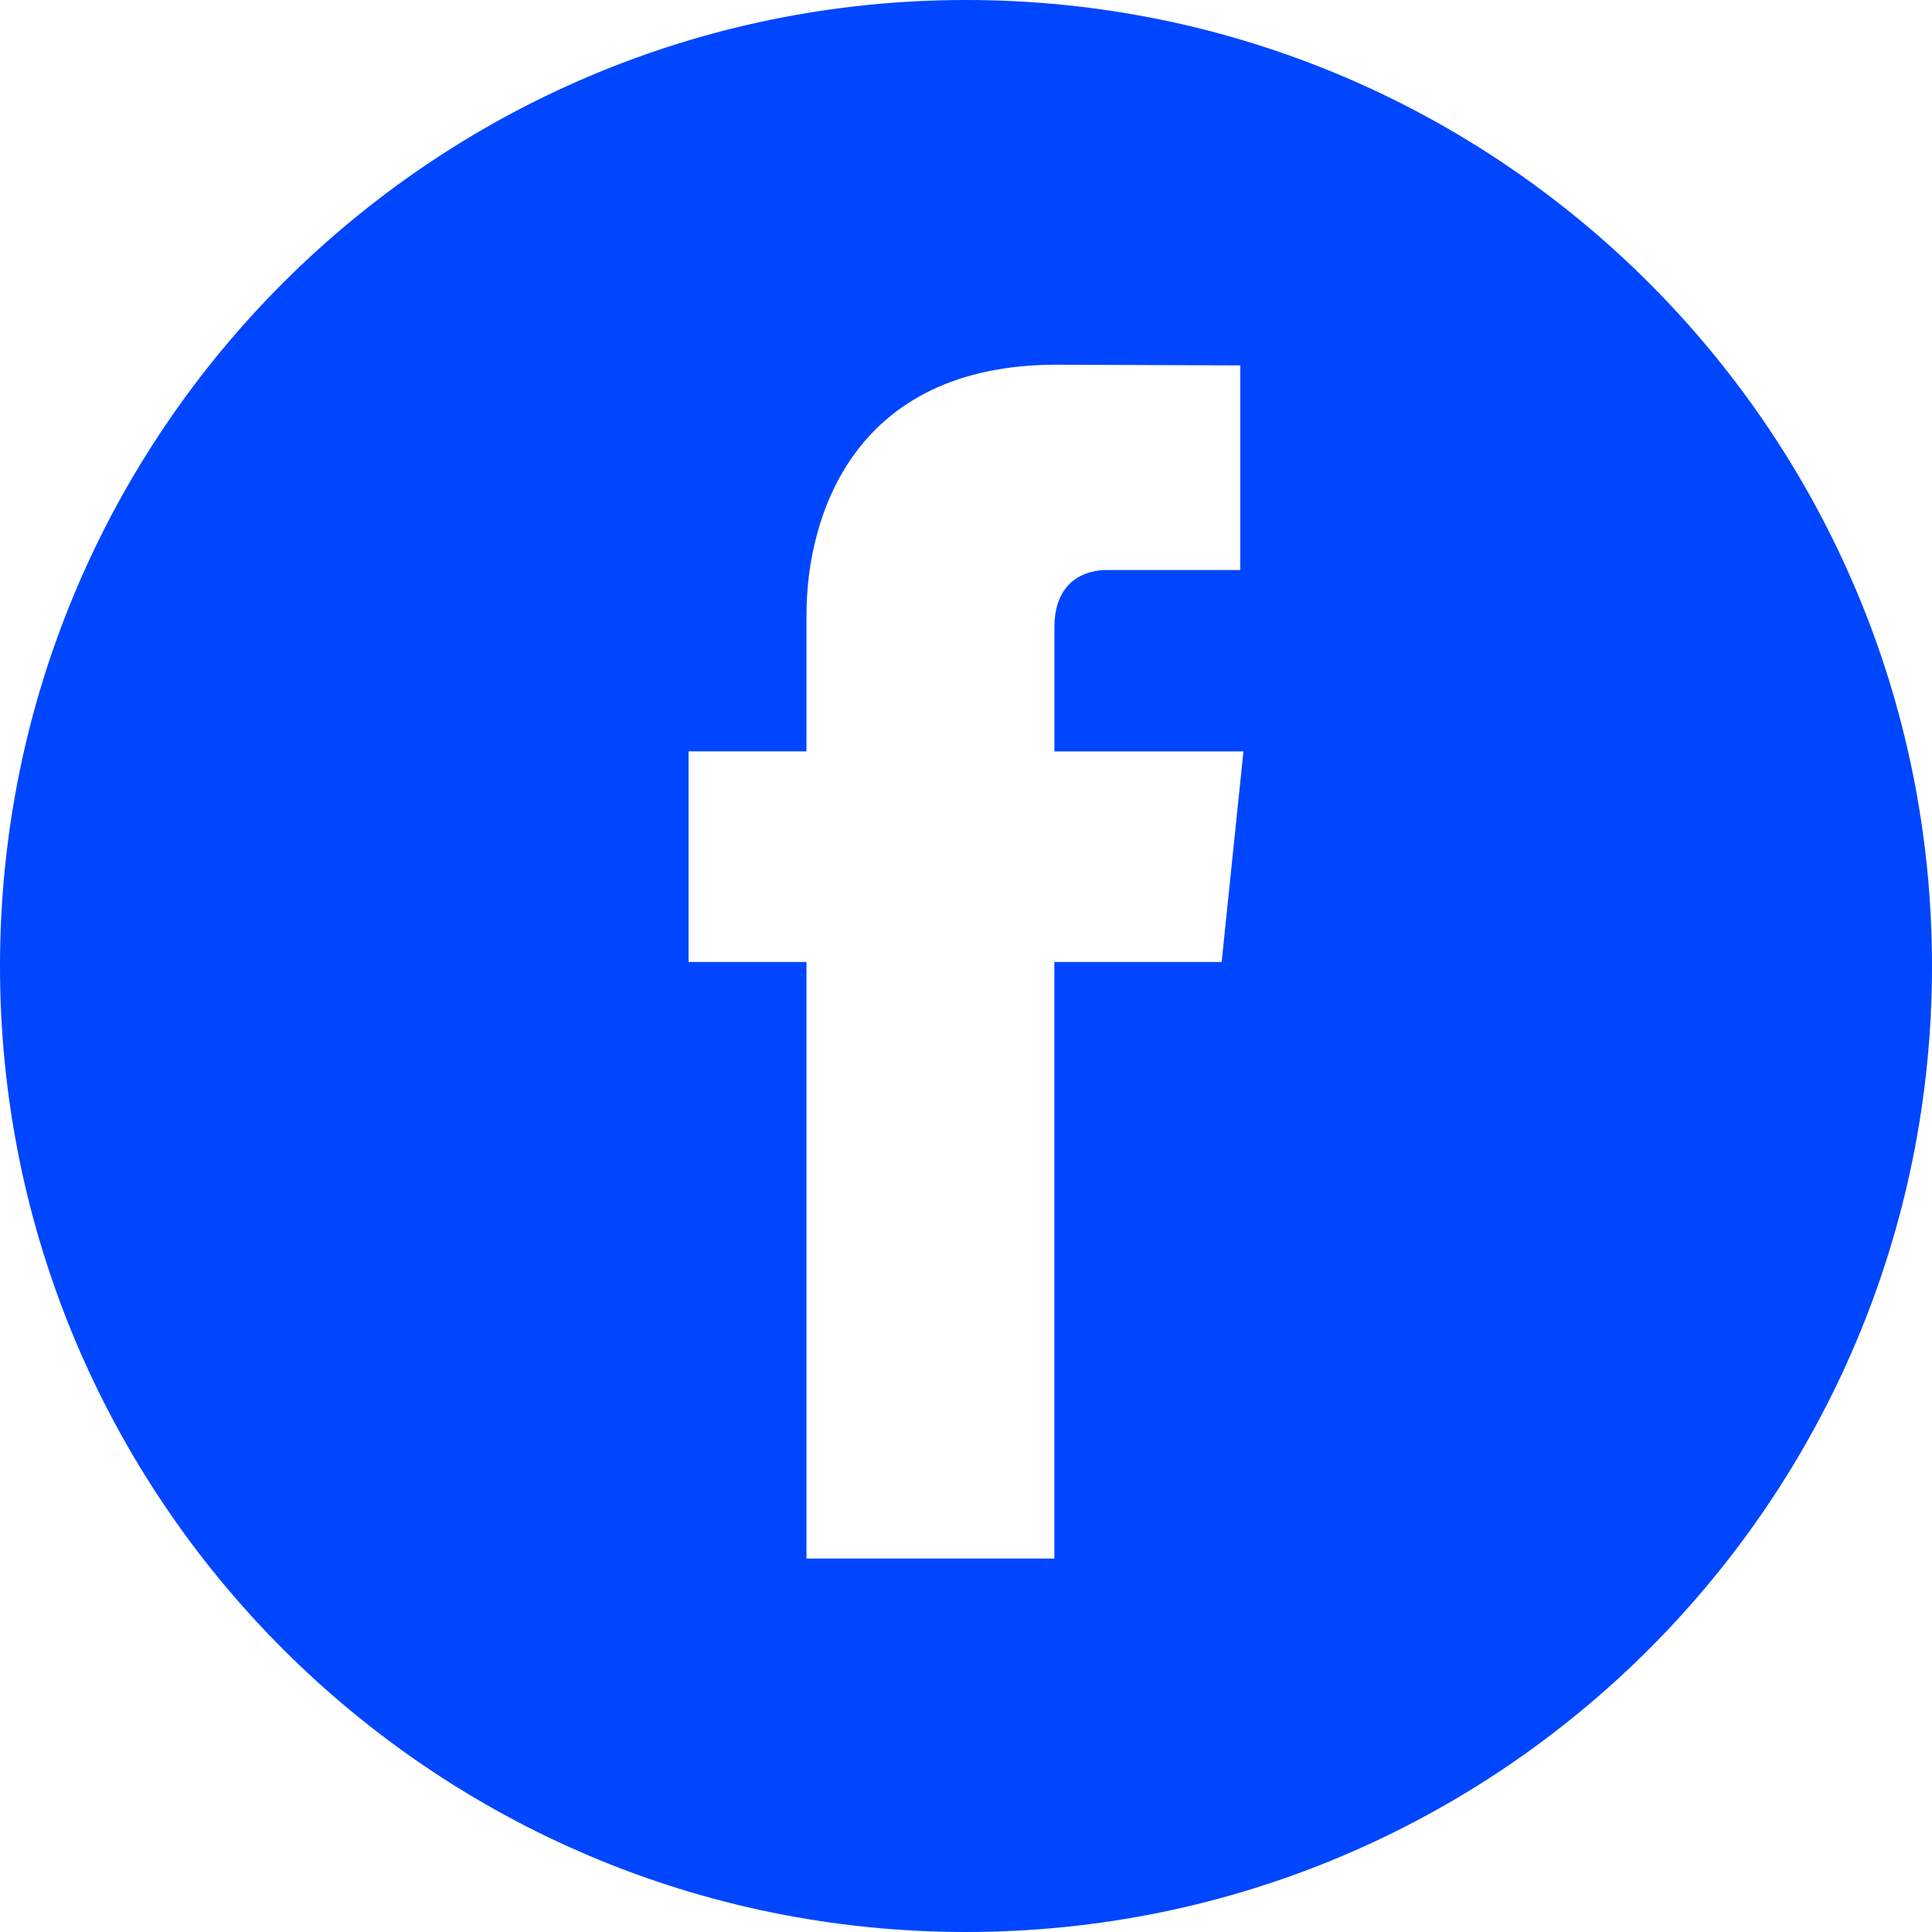 <svg width="30" height="30" viewBox="0 0 30 30" fill="none" xmlns="http://www.w3.org/2000/svg">
<path d="M15 0C6.716 0 0 6.717 0 15.001C0 23.285 6.716 30 15 30C23.284 30 30 23.285 30 15.001C30 6.717 23.284 0 15 0ZM18.97 14.938H16.372C16.372 19.089 16.372 24.201 16.372 24.201H12.523C12.523 24.201 12.523 19.141 12.523 14.938H10.692V11.667H12.523V9.548C12.523 8.031 13.243 5.663 16.408 5.663L19.259 5.674V8.851C19.259 8.851 17.526 8.851 17.189 8.851C16.851 8.851 16.373 9.02 16.373 9.741V11.668H19.308L18.97 14.938Z" fill="#0046FF"/>
</svg>
